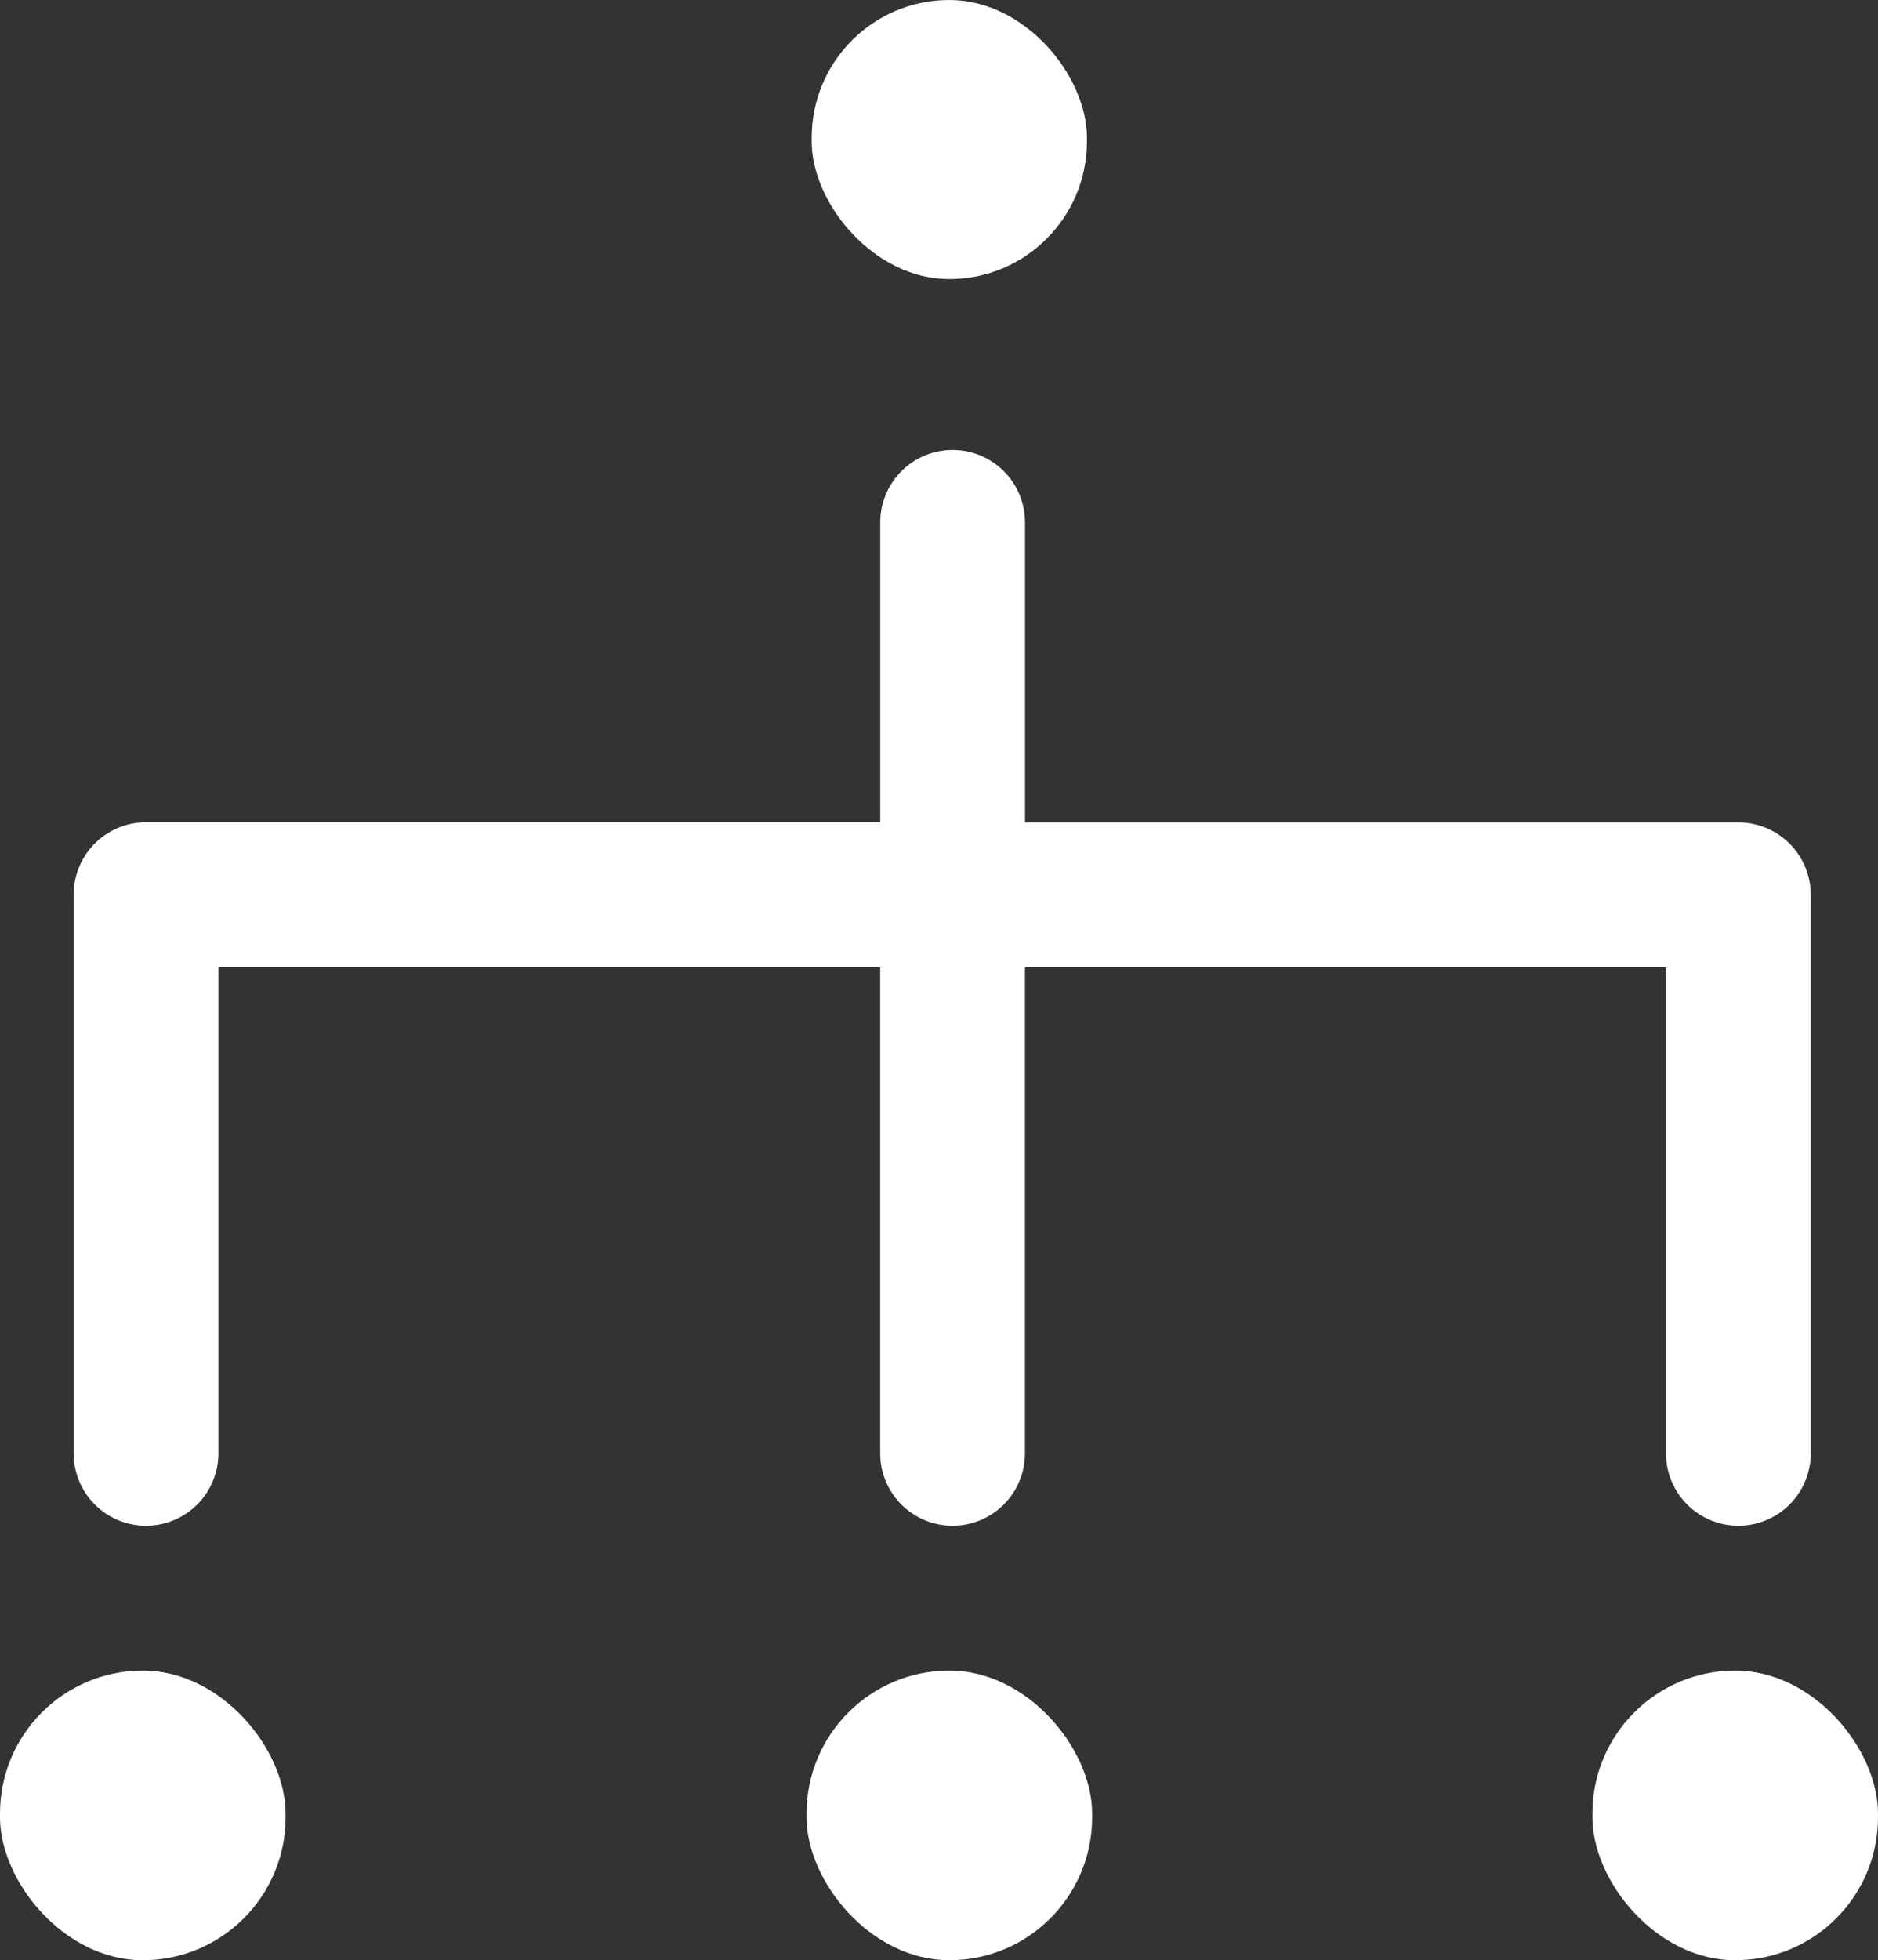 <svg xmlns="http://www.w3.org/2000/svg" width="28.256" height="29.48" viewBox="0 0 28.256 29.48">
  <rect x="0" y="0" width="28.256" height="29.48" fill="#333333" stroke="none"/>
  <g id="Multi-tenant_architecture_upgrade" data-name="Multi-tenant architecture upgrade" transform="translate(-1541.438 -146.255)">
    <g id="Group_340" data-name="Group 340" transform="translate(1542.547 153.021)">
      <path id="Path_1287" data-name="Path 1287" d="M1546.089,184.18a1.089,1.089,0,0,0,1.089-1.089v-7.31h9.957v7.31a1.089,1.089,0,0,0,2.178,0v-7.31h9.645v7.31a1.089,1.089,0,1,0,2.178,0v-8.4a1.089,1.089,0,0,0-1.089-1.089h-10.733v-4.512a1.089,1.089,0,0,0-2.178,0V173.6H1546.09A1.089,1.089,0,0,0,1545,174.69v8.4A1.089,1.089,0,0,0,1546.089,184.18Z" transform="translate(-1545.001 -168)" fill="#fff"/>
    </g>
    <g id="Group_341" data-name="Group 341" transform="translate(1553.65 146.255)">
      <rect id="Rectangle_133" data-name="Rectangle 133" width="4.142" height="4.197" rx="2.071" fill="#fff"/>
    </g>
    <g id="Group_342" data-name="Group 342" transform="translate(1553.573 171.379)">
      <rect id="Rectangle_134" data-name="Rectangle 134" width="4.297" height="4.356" rx="2.149" fill="#fff"/>
    </g>
    <g id="Group_343" data-name="Group 343" transform="translate(1565.397 171.379)">
      <rect id="Rectangle_135" data-name="Rectangle 135" width="4.297" height="4.356" rx="2.149" fill="#fff"/>
    </g>
    <g id="Group_344" data-name="Group 344" transform="translate(1541.438 171.379)">
      <rect id="Rectangle_136" data-name="Rectangle 136" width="4.297" height="4.356" rx="2.149" fill="#fff"/>
    </g>
  </g>
</svg>